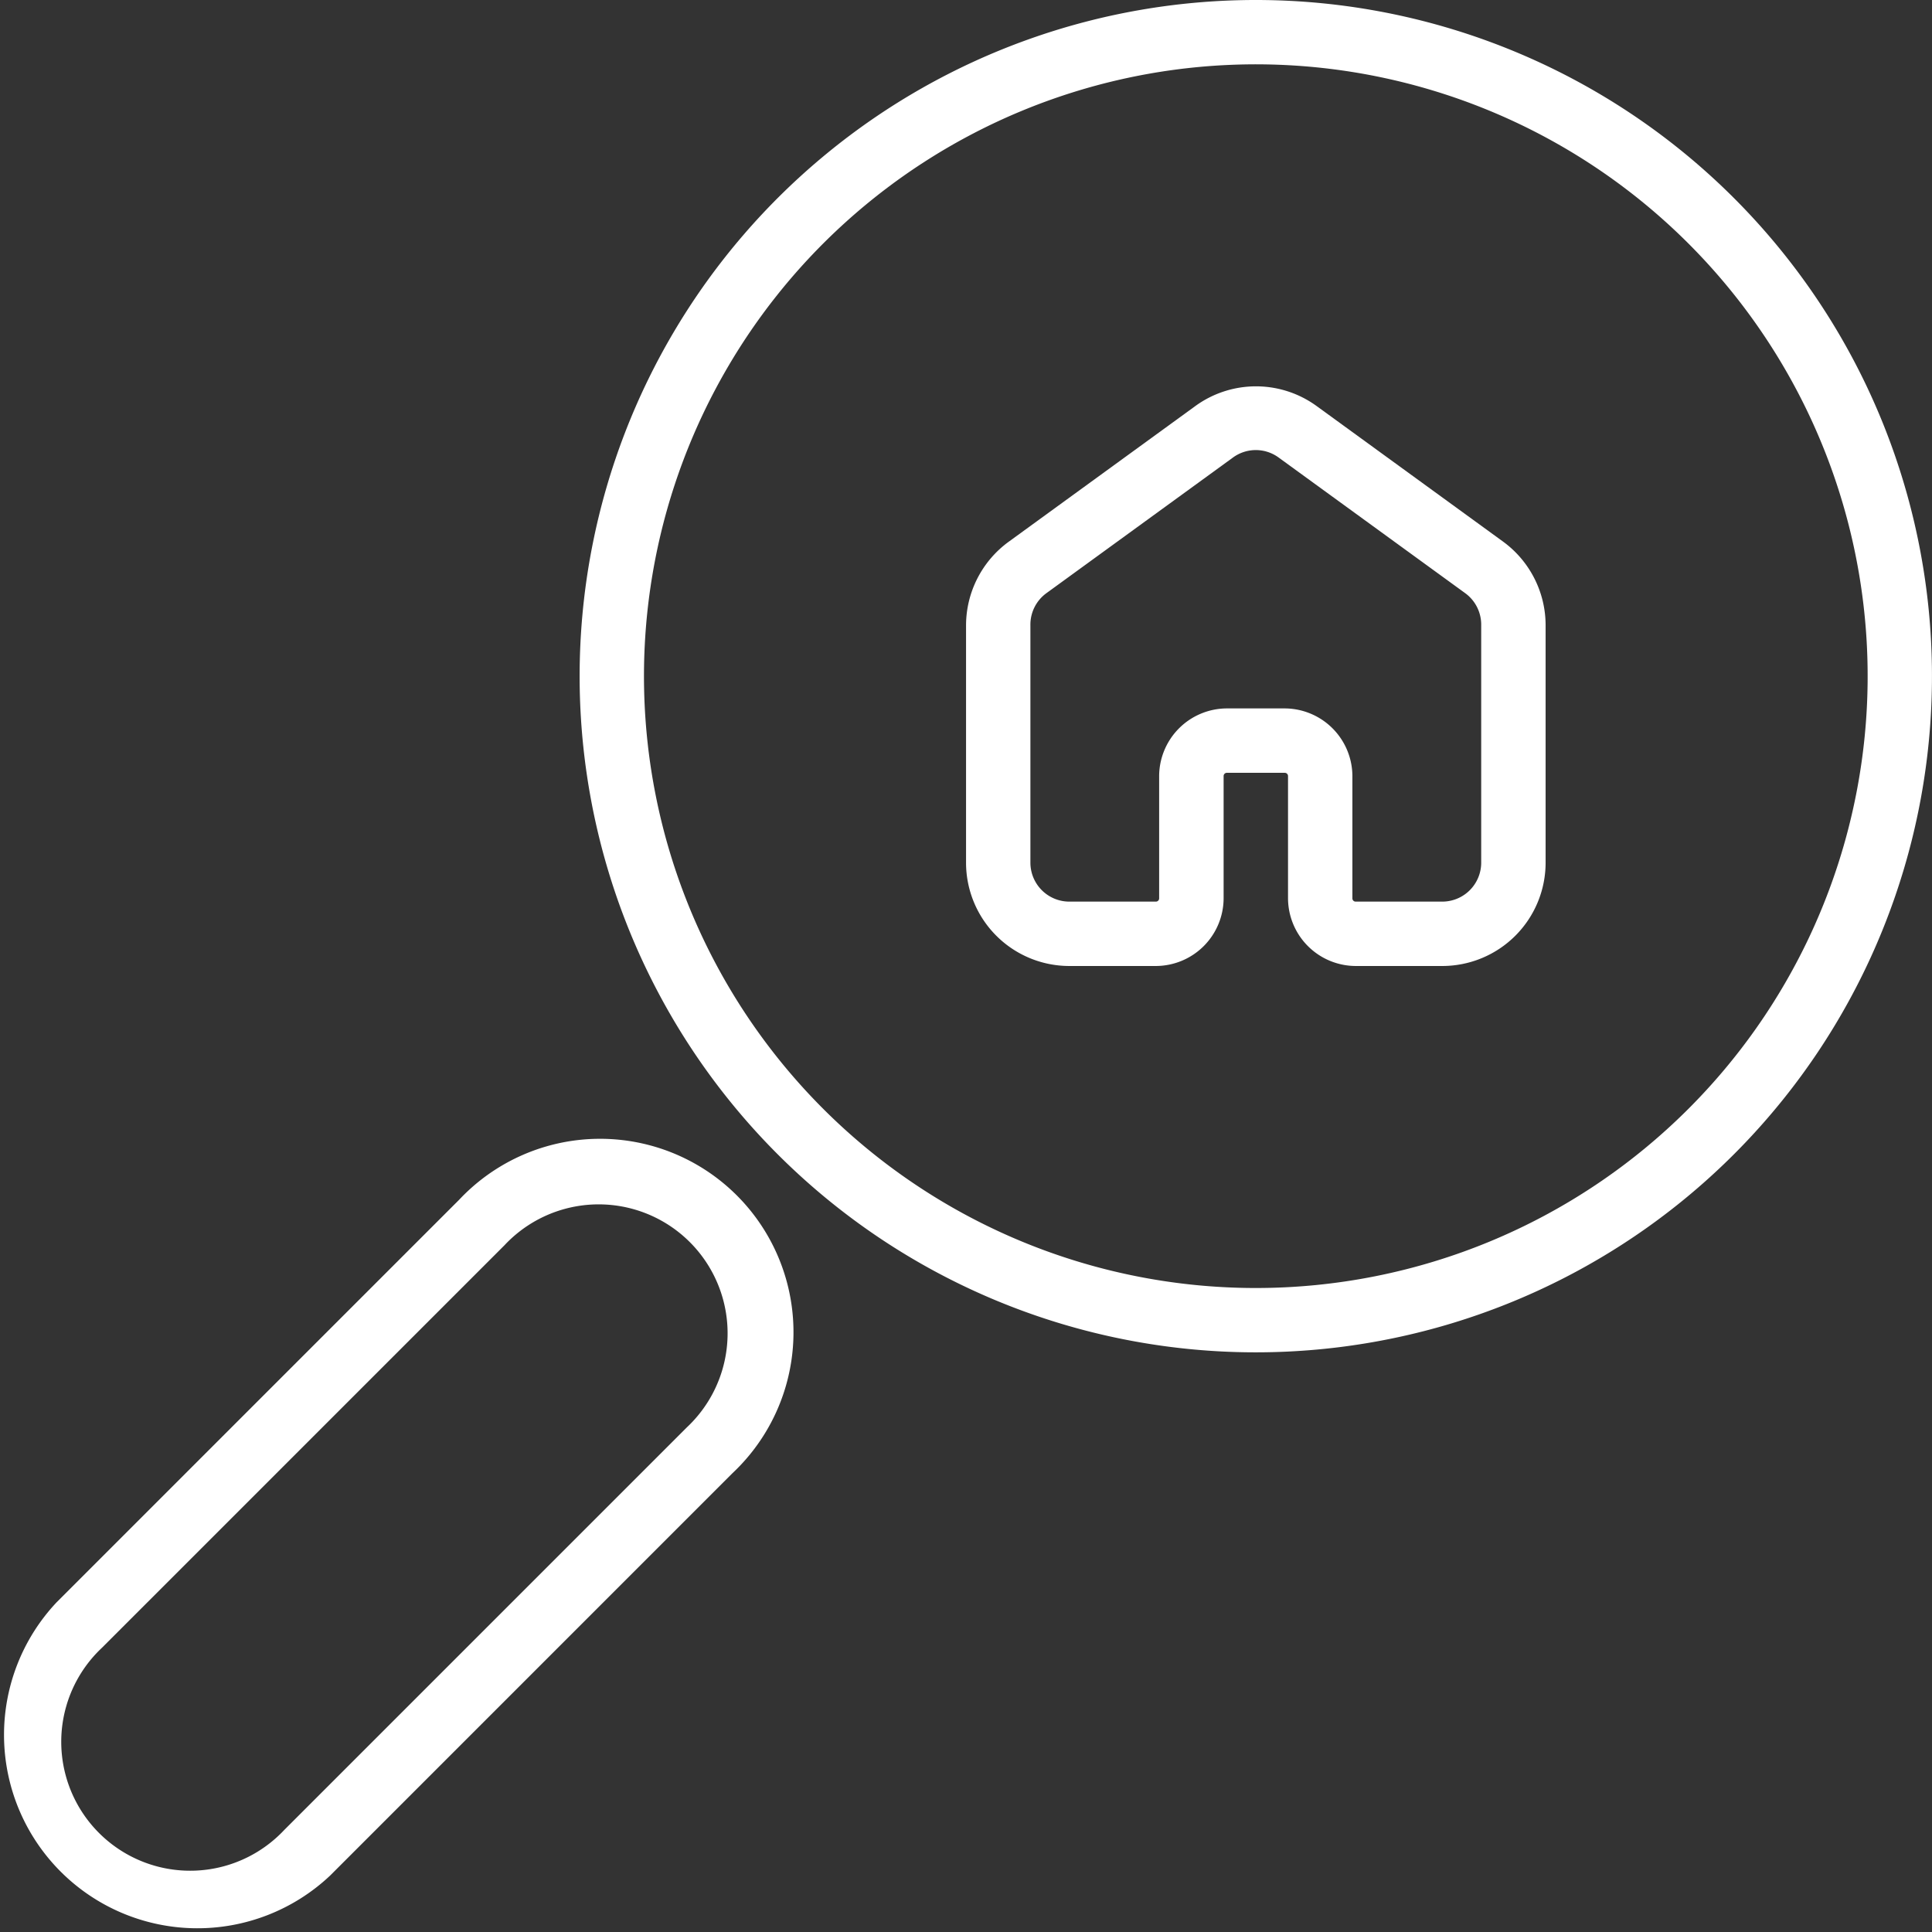 <svg xmlns="http://www.w3.org/2000/svg" width="101.893" height="101.908" viewBox="0 0 101.893 101.908">
  <rect x="0" y="0" width="101.893" height="101.908" fill="#333333" stroke="none"/>
  <g id="Groupe_1" data-name="Groupe 1" transform="translate(-21.967 -19.654)">
    <path id="Tracé_2" data-name="Tracé 2" d="M88.2,19.654A35.661,35.661,0,1,0,113.415,30.1,35.662,35.662,0,0,0,88.2,19.654Zm0,67.929a32.268,32.268,0,1,1,22.815-9.451A32.262,32.262,0,0,1,88.2,87.583Z" fill="#fff"/>
    <path id="Tracé_3" data-name="Tracé 3" d="M101.24,48.219,91.407,41.07h0a5.439,5.439,0,0,0-6.4,0l-9.833,7.149h0a5.466,5.466,0,0,0-2.258,4.415V65.167A5.449,5.449,0,0,0,78.365,70.6h4.568A3.582,3.582,0,0,0,86.5,67.035V60.582a.17.17,0,0,1,.17-.17h3.057a.171.171,0,0,1,.17.17v6.453A3.582,3.582,0,0,0,93.462,70.6h4.569a5.451,5.451,0,0,0,5.451-5.451V52.634a5.469,5.469,0,0,0-2.242-4.415ZM100.085,65.15a2.055,2.055,0,0,1-2.054,2.055H93.462a.17.17,0,0,1-.17-.17V60.582a3.582,3.582,0,0,0-3.566-3.566H86.669A3.582,3.582,0,0,0,83.1,60.582v6.453a.171.171,0,0,1-.17.17H78.365A2.055,2.055,0,0,1,76.31,65.15V52.634a2.053,2.053,0,0,1,.849-1.7l9.833-7.149h0a2.039,2.039,0,0,1,2.411,0l9.833,7.149h0a2.053,2.053,0,0,1,.849,1.7V65.15Z" fill="#fff"/>
    <path id="Tracé_4" data-name="Tracé 4" d="M46.182,82.929,24.954,104.157a10.2,10.2,0,0,0,14.418,14.419L60.6,97.347A10.2,10.2,0,1,0,46.182,82.929ZM58.189,94.935,36.96,116.164a6.8,6.8,0,1,1-9.611-9.612L48.577,85.324a6.8,6.8,0,1,1,9.612,9.611Z" fill="#fff"/>
  </g>
</svg>
